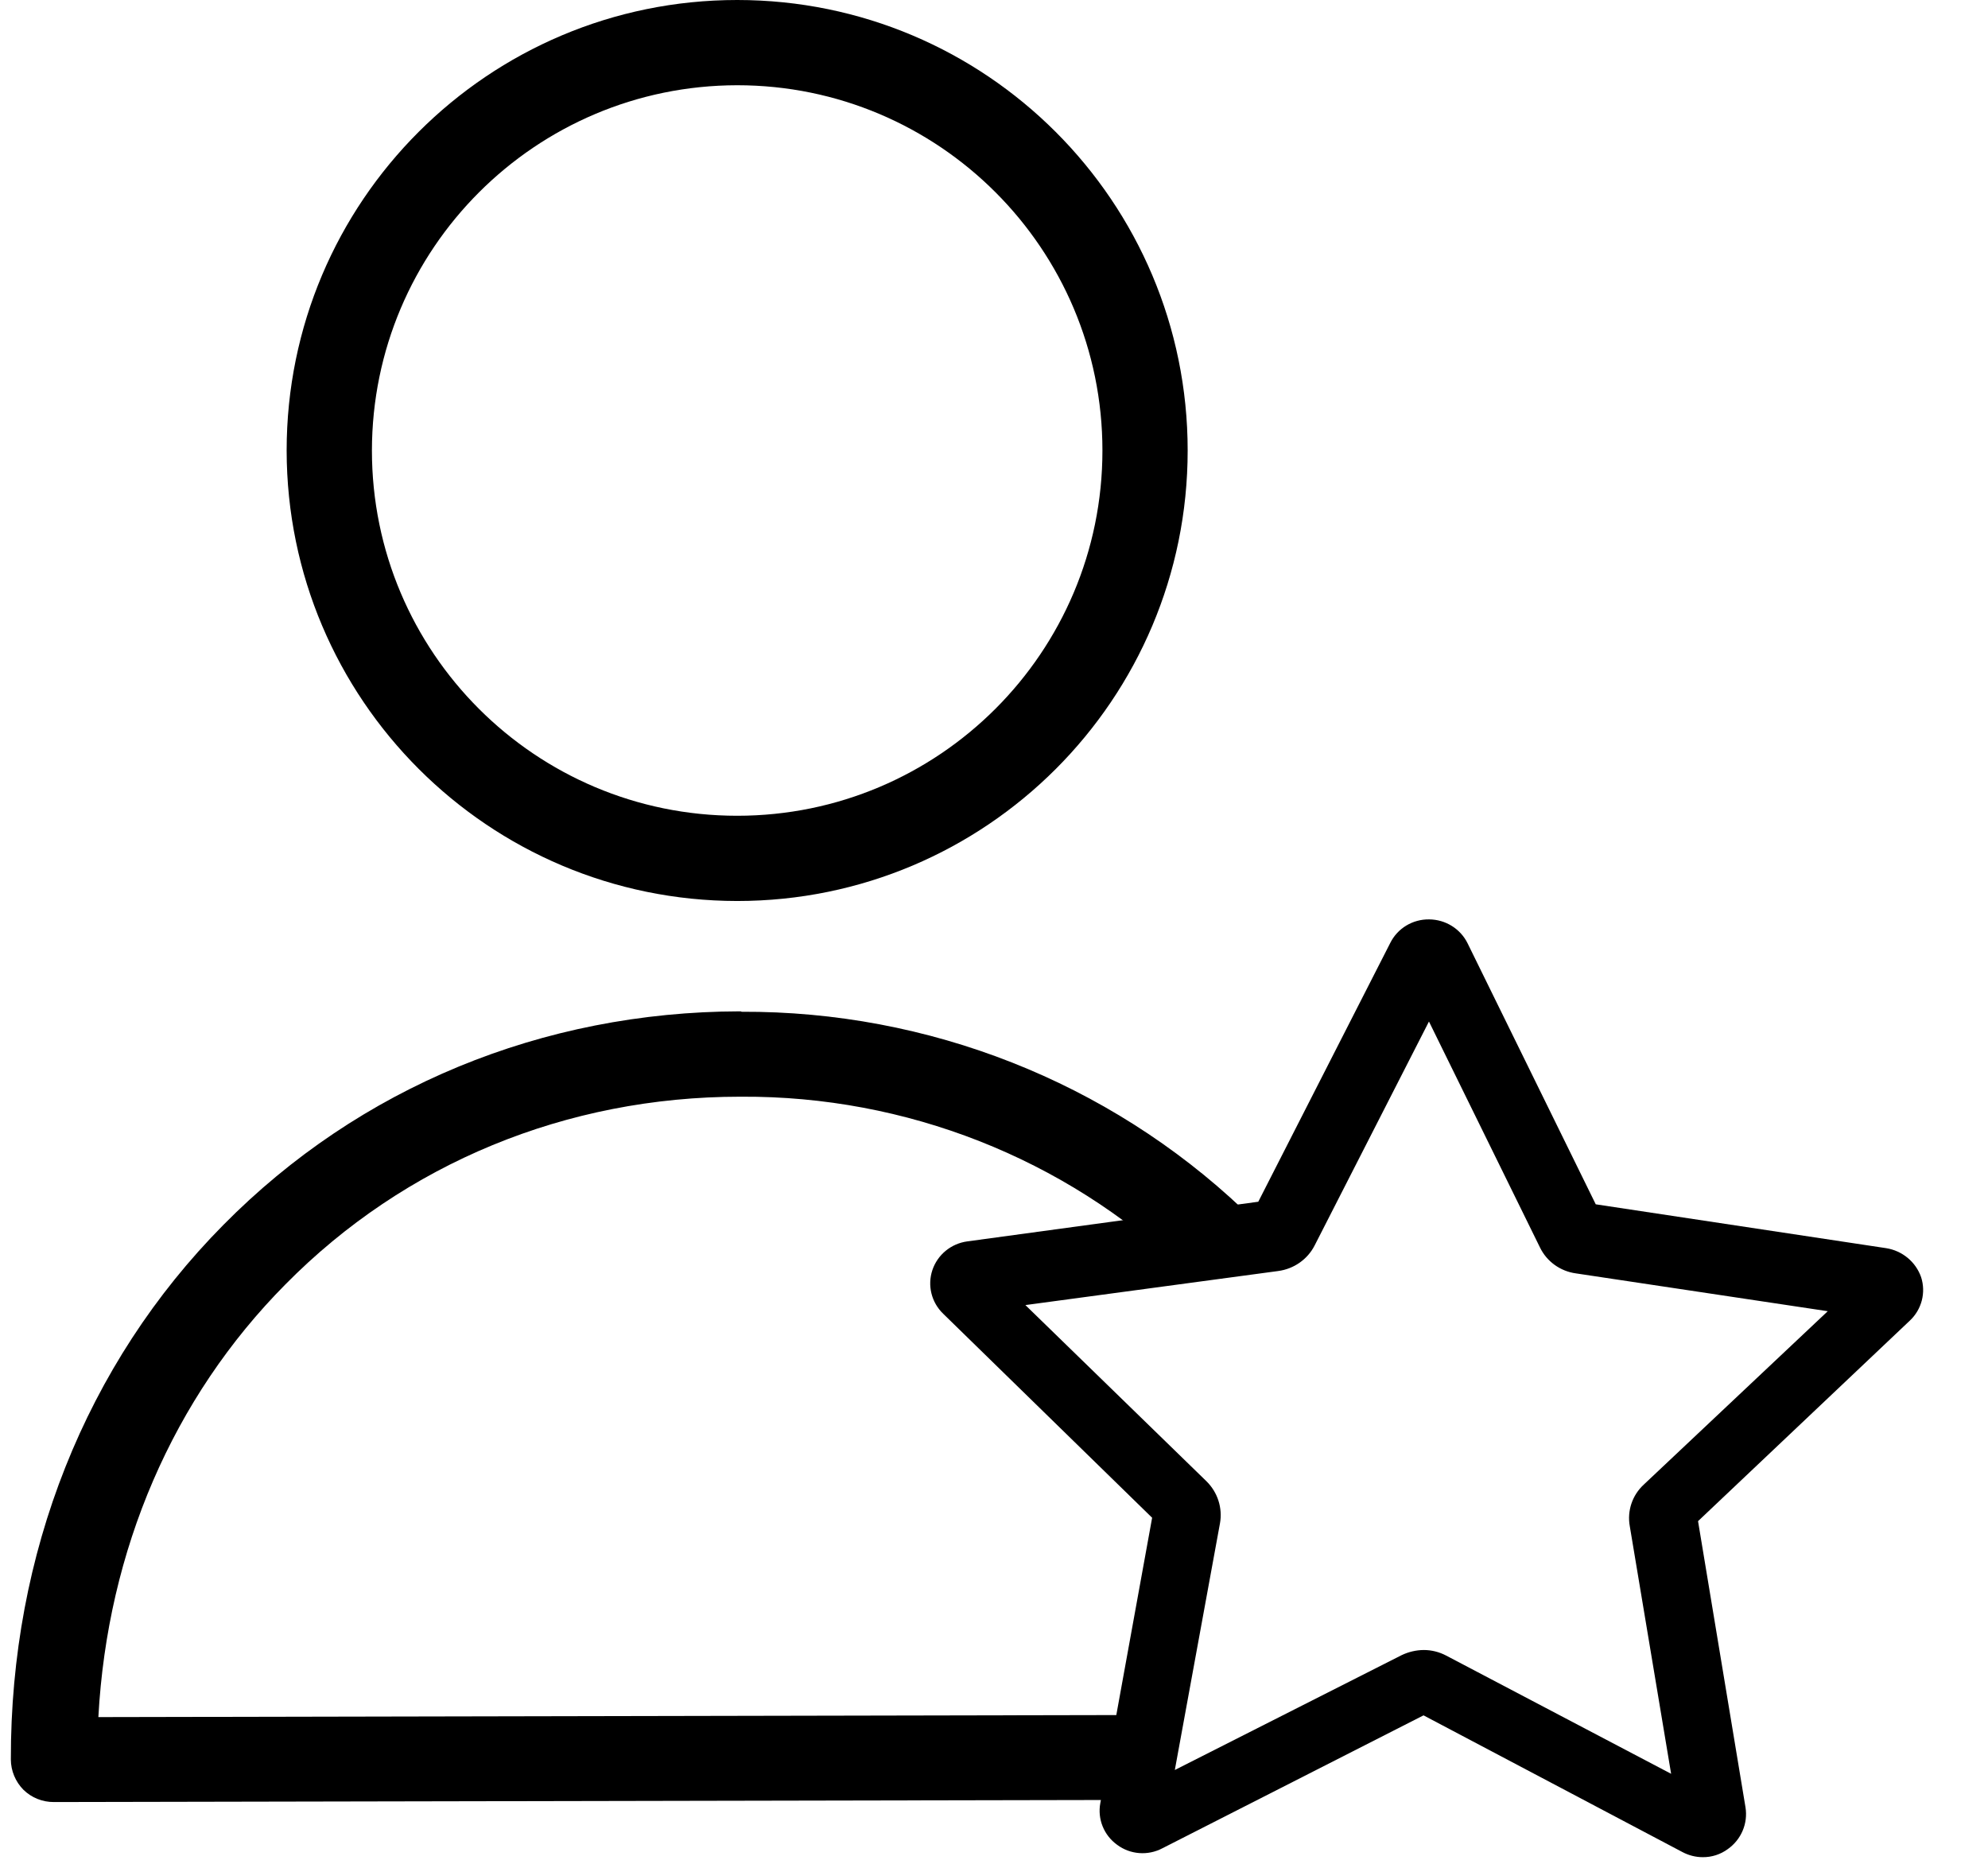 <svg xmlns="http://www.w3.org/2000/svg" xmlns:xlink="http://www.w3.org/1999/xlink" width="48px" height="45px" viewBox="0 0 48 45"><g fill="#000000" fill-rule="nonzero"><g transform="translate(0.262, 0)"><path d="M17.537,21.754 C23.544,21.754 28.414,16.884 28.414,10.877 C28.414,4.87 23.544,0 17.537,0 C11.529,0 6.659,4.87 6.659,10.877 C6.665,16.882 11.531,21.748 17.537,21.754 Z M17.537,2.058 C22.407,2.058 26.356,6.007 26.356,10.877 C26.356,15.748 22.407,19.696 17.537,19.696 C12.666,19.696 8.718,15.748 8.718,10.877 C8.723,6.009 12.668,2.064 17.537,2.058 Z"></path><path d="M17.6,24.418 C12.833,24.428 8.41,26.253 5.131,29.575 C1.811,32.928 -0.01,37.511 -4.19588986e-05,42.483 C0.002,42.755 0.11,43.015 0.302,43.211 C0.498,43.404 0.764,43.511 1.041,43.509 L27.685,43.457 L27.685,41.407 L2.113,41.458 C2.332,37.429 3.914,33.748 6.63,31.01 C9.513,28.088 13.416,26.479 17.61,26.479 L17.641,26.479 C21.612,26.458 25.435,27.963 28.299,30.672 L29.746,29.196 C26.492,26.118 22.152,24.409 17.641,24.428 C17.631,24.418 17.621,24.418 17.6,24.418 Z"></path><path d="M45.279,30.136 L38.267,29.077 L35.172,22.774 C34.999,22.424 34.64,22.201 34.245,22.198 C33.848,22.192 33.483,22.412 33.307,22.764 L30.119,29.015 L23.096,29.972 C22.703,30.024 22.374,30.294 22.25,30.666 C22.126,31.038 22.228,31.447 22.512,31.72 L27.556,36.645 L26.305,43.535 C26.233,43.919 26.391,44.311 26.712,44.542 C27.029,44.778 27.456,44.81 27.806,44.624 L34.109,41.416 L40.361,44.717 C40.512,44.797 40.68,44.84 40.851,44.84 C41.069,44.842 41.281,44.773 41.455,44.645 C41.78,44.416 41.945,44.026 41.883,43.637 L40.737,36.727 L45.852,31.884 C46.138,31.615 46.243,31.208 46.123,30.836 C45.994,30.467 45.67,30.198 45.279,30.136 Z M39.426,35.845 C39.148,36.102 39.022,36.479 39.089,36.849 L40.087,42.827 L34.658,39.974 C34.49,39.885 34.303,39.838 34.113,39.838 C33.928,39.84 33.746,39.883 33.579,39.963 L28.104,42.735 L29.194,36.78 C29.26,36.41 29.139,36.031 28.869,35.765 L24.496,31.51 L30.598,30.688 C30.977,30.638 31.307,30.408 31.479,30.072 L34.24,24.664 L36.92,30.118 C37.084,30.458 37.411,30.694 37.79,30.745 L43.869,31.658 L39.426,35.845 Z"></path></g></g></svg>